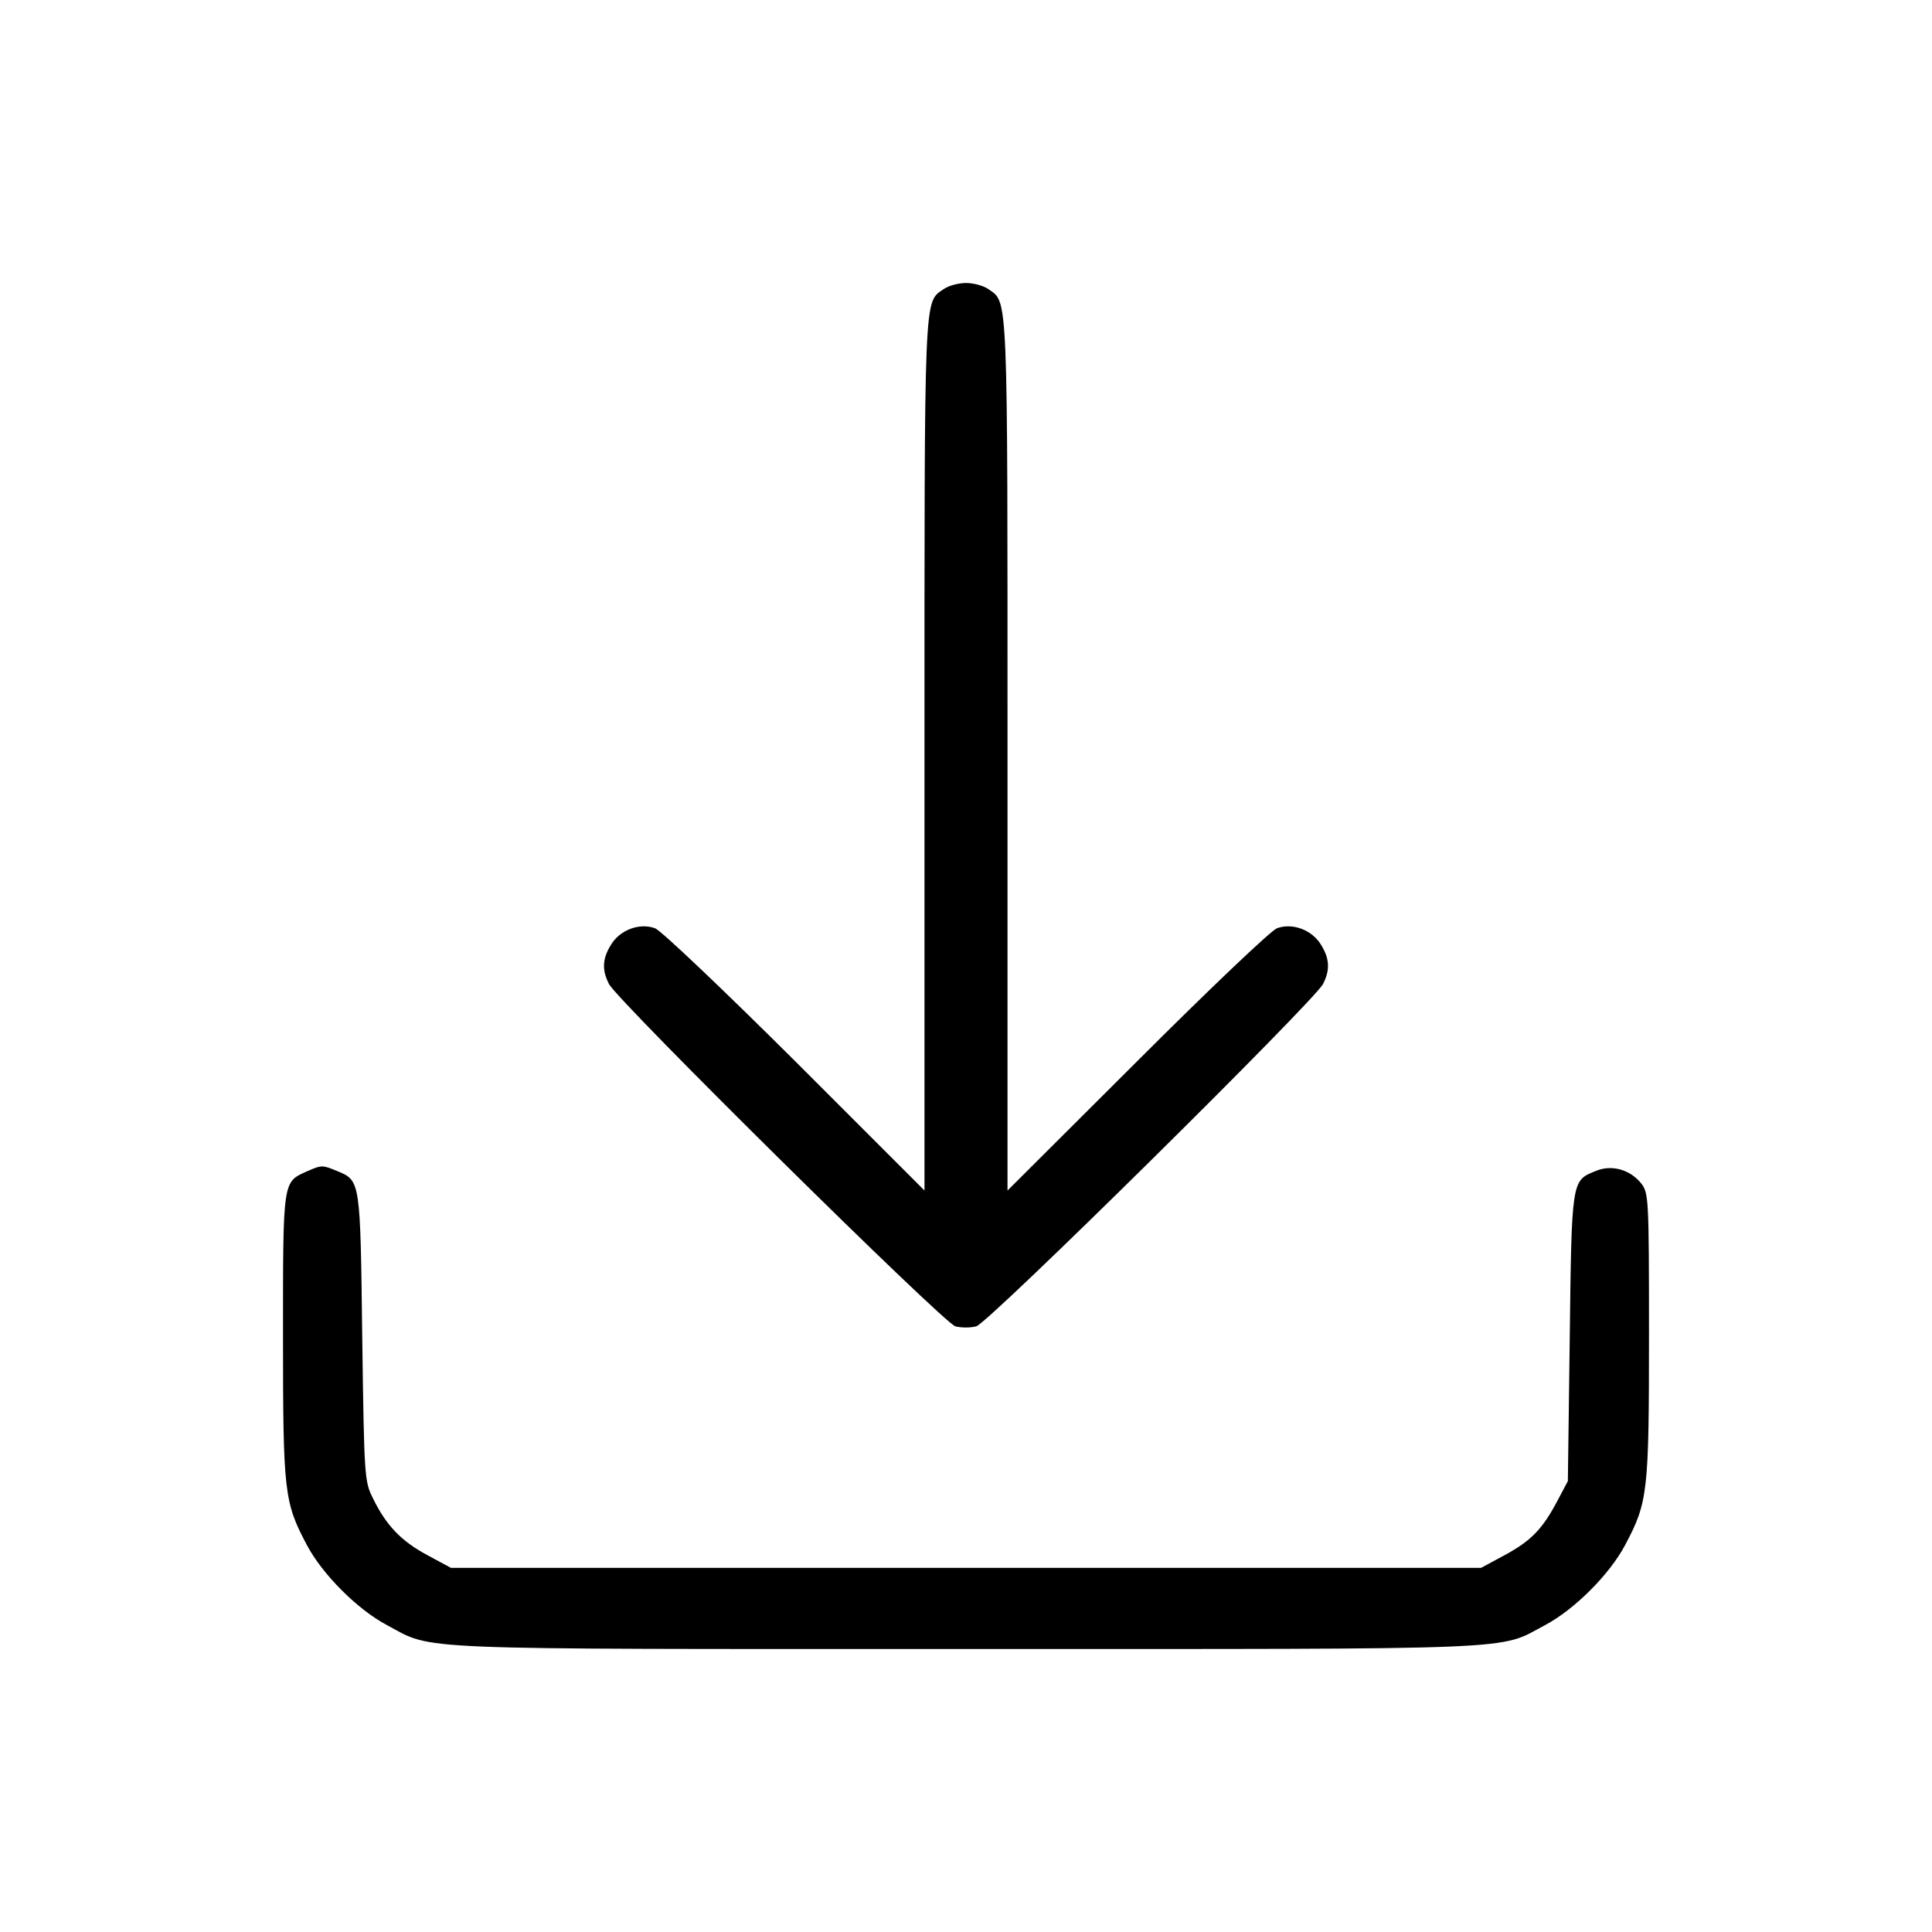 <?xml version="1.0" standalone="no"?>
<!DOCTYPE svg PUBLIC "-//W3C//DTD SVG 20010904//EN"
 "http://www.w3.org/TR/2001/REC-SVG-20010904/DTD/svg10.dtd">
<svg version="1.0" xmlns="http://www.w3.org/2000/svg"
 width="512pt" height="512pt" viewBox="0 0 512 512"
 preserveAspectRatio="xMidYMid meet">

<g transform="translate(0,512) scale(0.1,-0.1)"
fill="#000000" stroke="none">
<path d="M2501 4354 c-53 -37 -51 6 -51 -1236 l0 -1153 -342 342 c-191 190
-356 347 -372 353 -41 15 -93 -4 -117 -44 -23 -37 -24 -67 -5 -104 25 -47 888
-900 918 -907 16 -4 40 -4 55 0 31 7 894 860 919 907 19 37 18 67 -5 104 -24
40 -76 59 -117 44 -16 -6 -181 -163 -371 -353 l-343 -342 0 1153 c0 1242 2
1199 -51 1236 -13 9 -39 16 -59 16 -20 0 -46 -7 -59 -16z"/>
<path d="M814 2016 c-65 -29 -64 -21 -64 -436 0 -415 3 -441 63 -554 41 -78
135 -172 213 -213 125 -67 39 -63 1534 -63 1495 0 1409 -4 1534 63 78 41 172
135 213 213 60 113 63 139 63 555 0 362 -1 377 -20 402 -30 38 -80 52 -123 33
-62 -25 -62 -24 -67 -441 l-5 -380 -27 -51 c-40 -76 -70 -107 -140 -145 l-63
-34 -1365 0 -1365 0 -63 34 c-69 37 -109 79 -144 151 -22 44 -23 56 -28 425
-5 416 -5 416 -65 441 -41 17 -42 17 -81 0z"/>
</g>
</svg>
